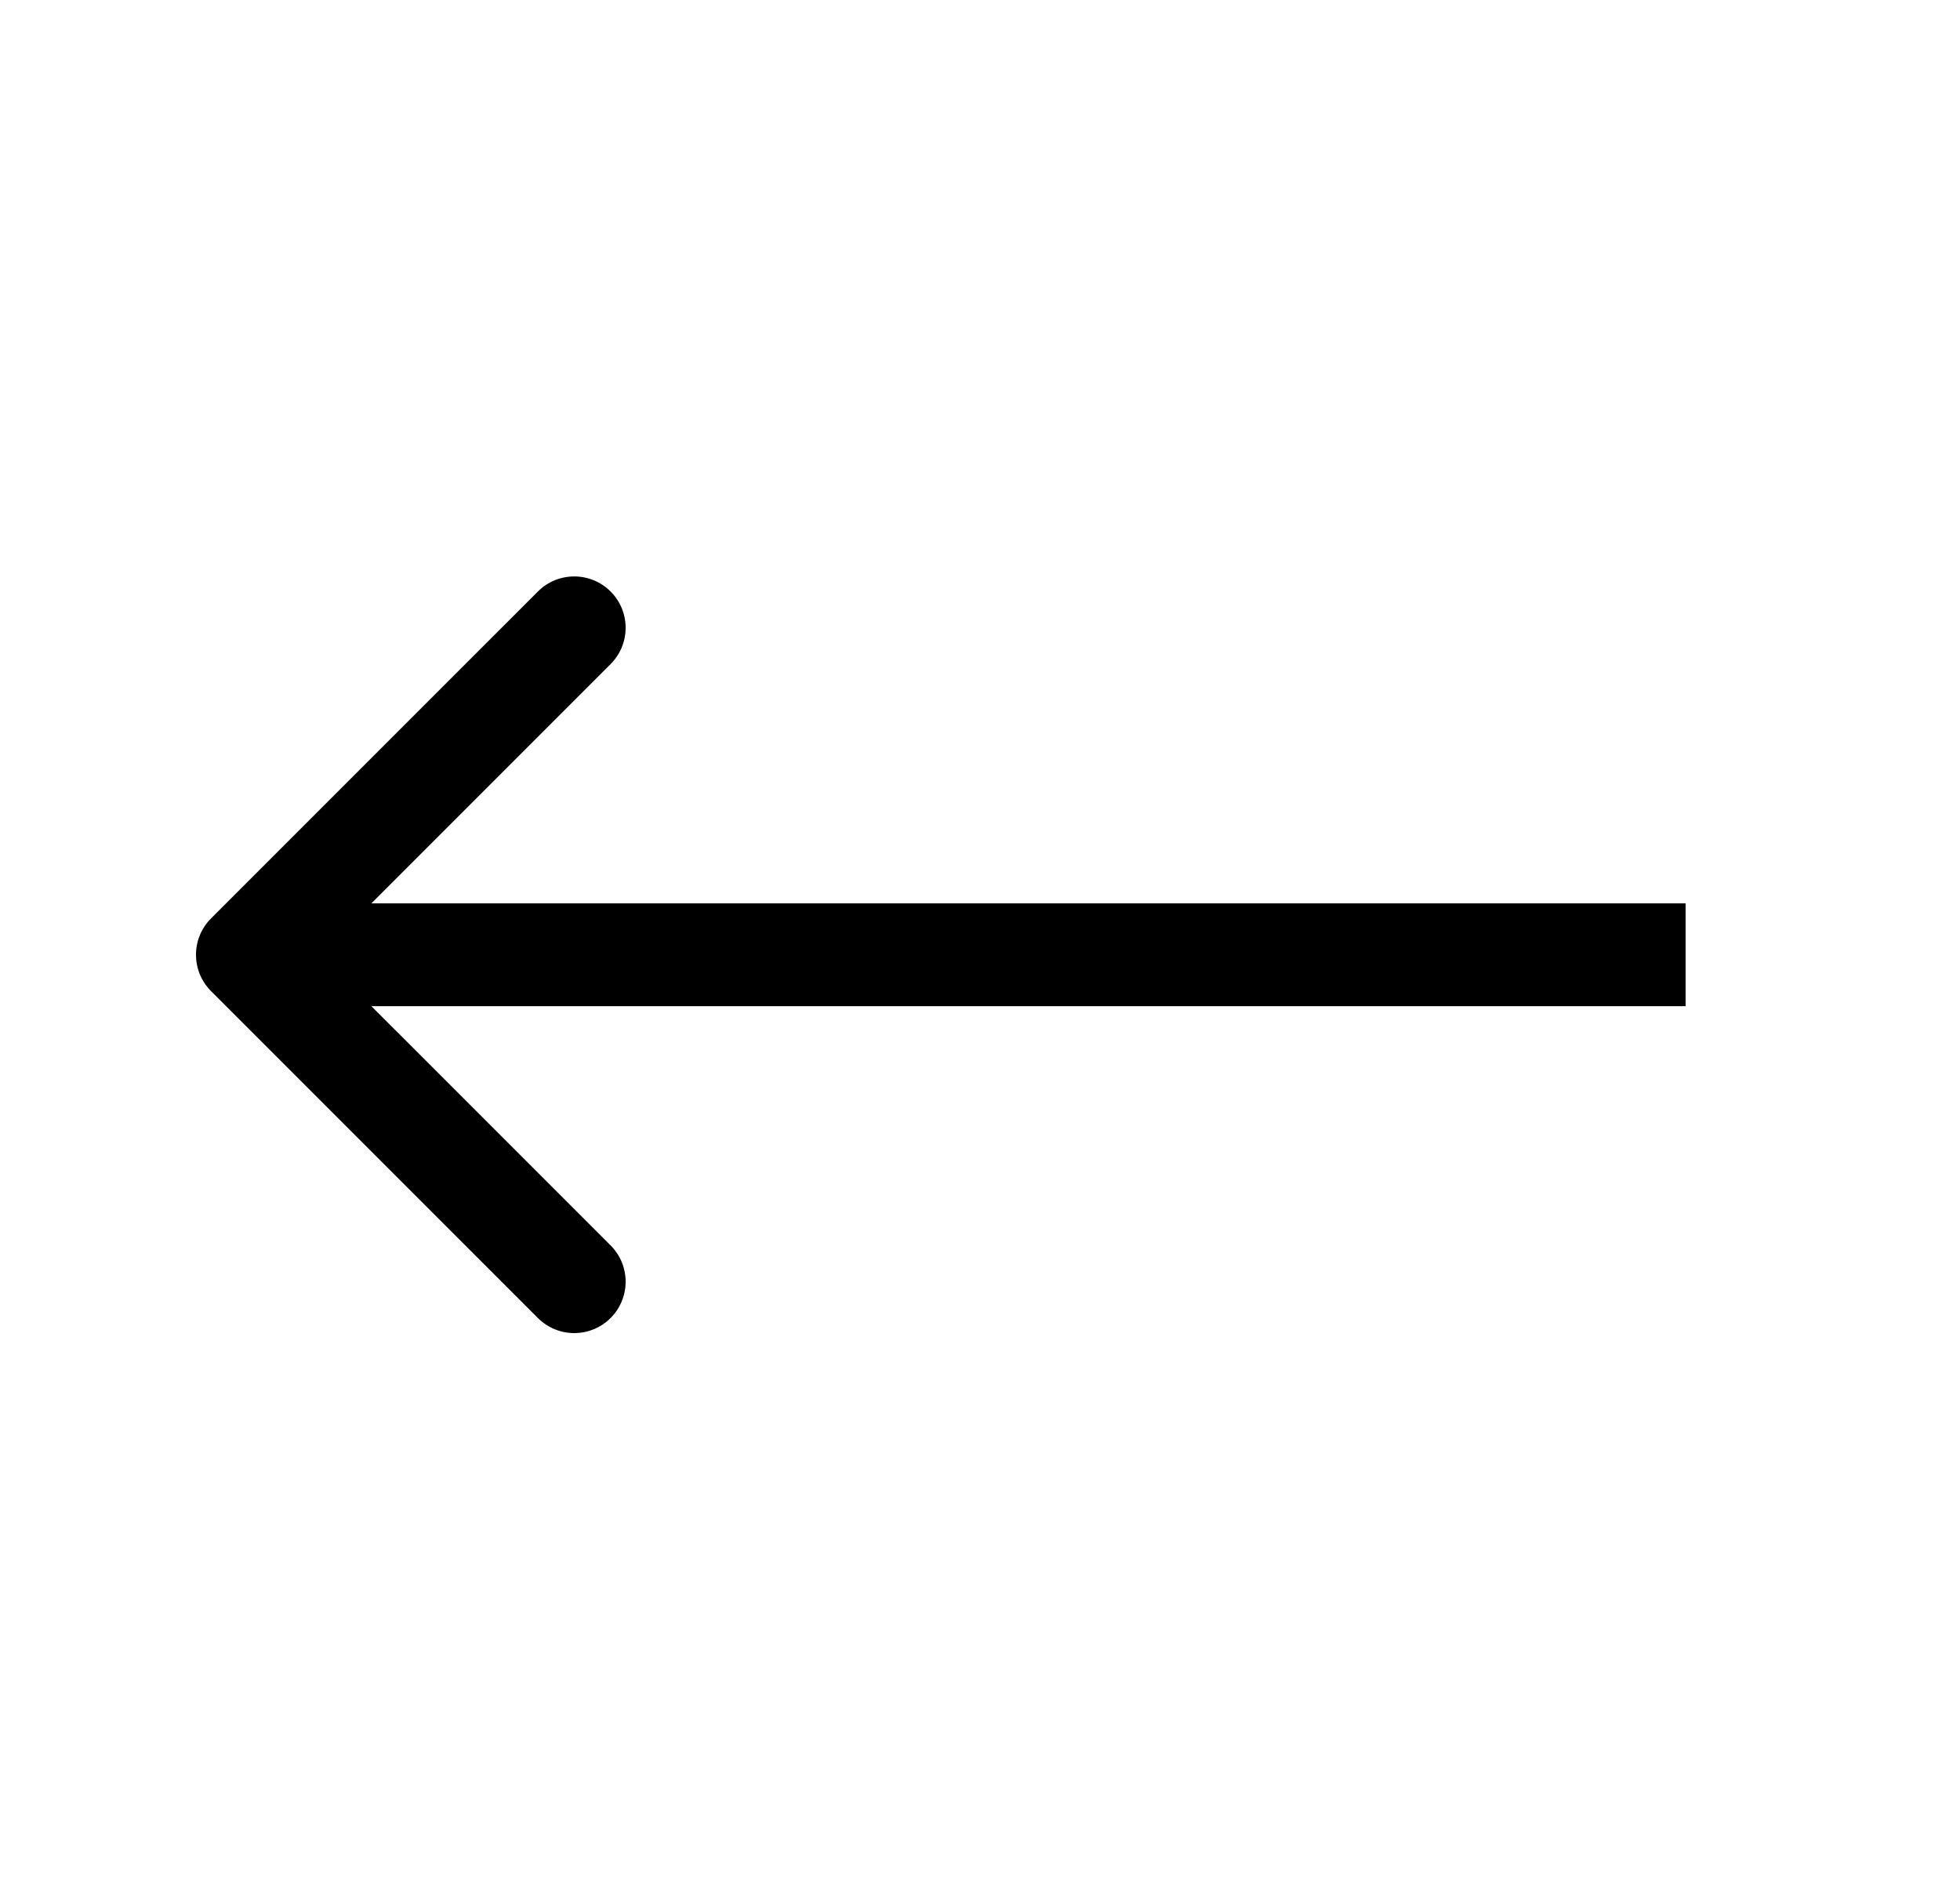 <svg width="25" height="24" viewBox="0 0 25 24" fill="none" xmlns="http://www.w3.org/2000/svg">
<path fill-rule="evenodd" clip-rule="evenodd" d="M6.861 16.808L2.692 12.639C2.436 12.383 2.436 11.968 2.692 11.712L6.861 7.543C7.117 7.287 7.532 7.287 7.788 7.543C8.044 7.798 8.044 8.213 7.788 8.469L4.737 11.52L21.5 11.52L21.5 12.831L4.737 12.831L7.788 15.882C8.044 16.137 8.044 16.552 7.788 16.808C7.532 17.064 7.117 17.064 6.861 16.808Z" fill="black"/>
</svg>
